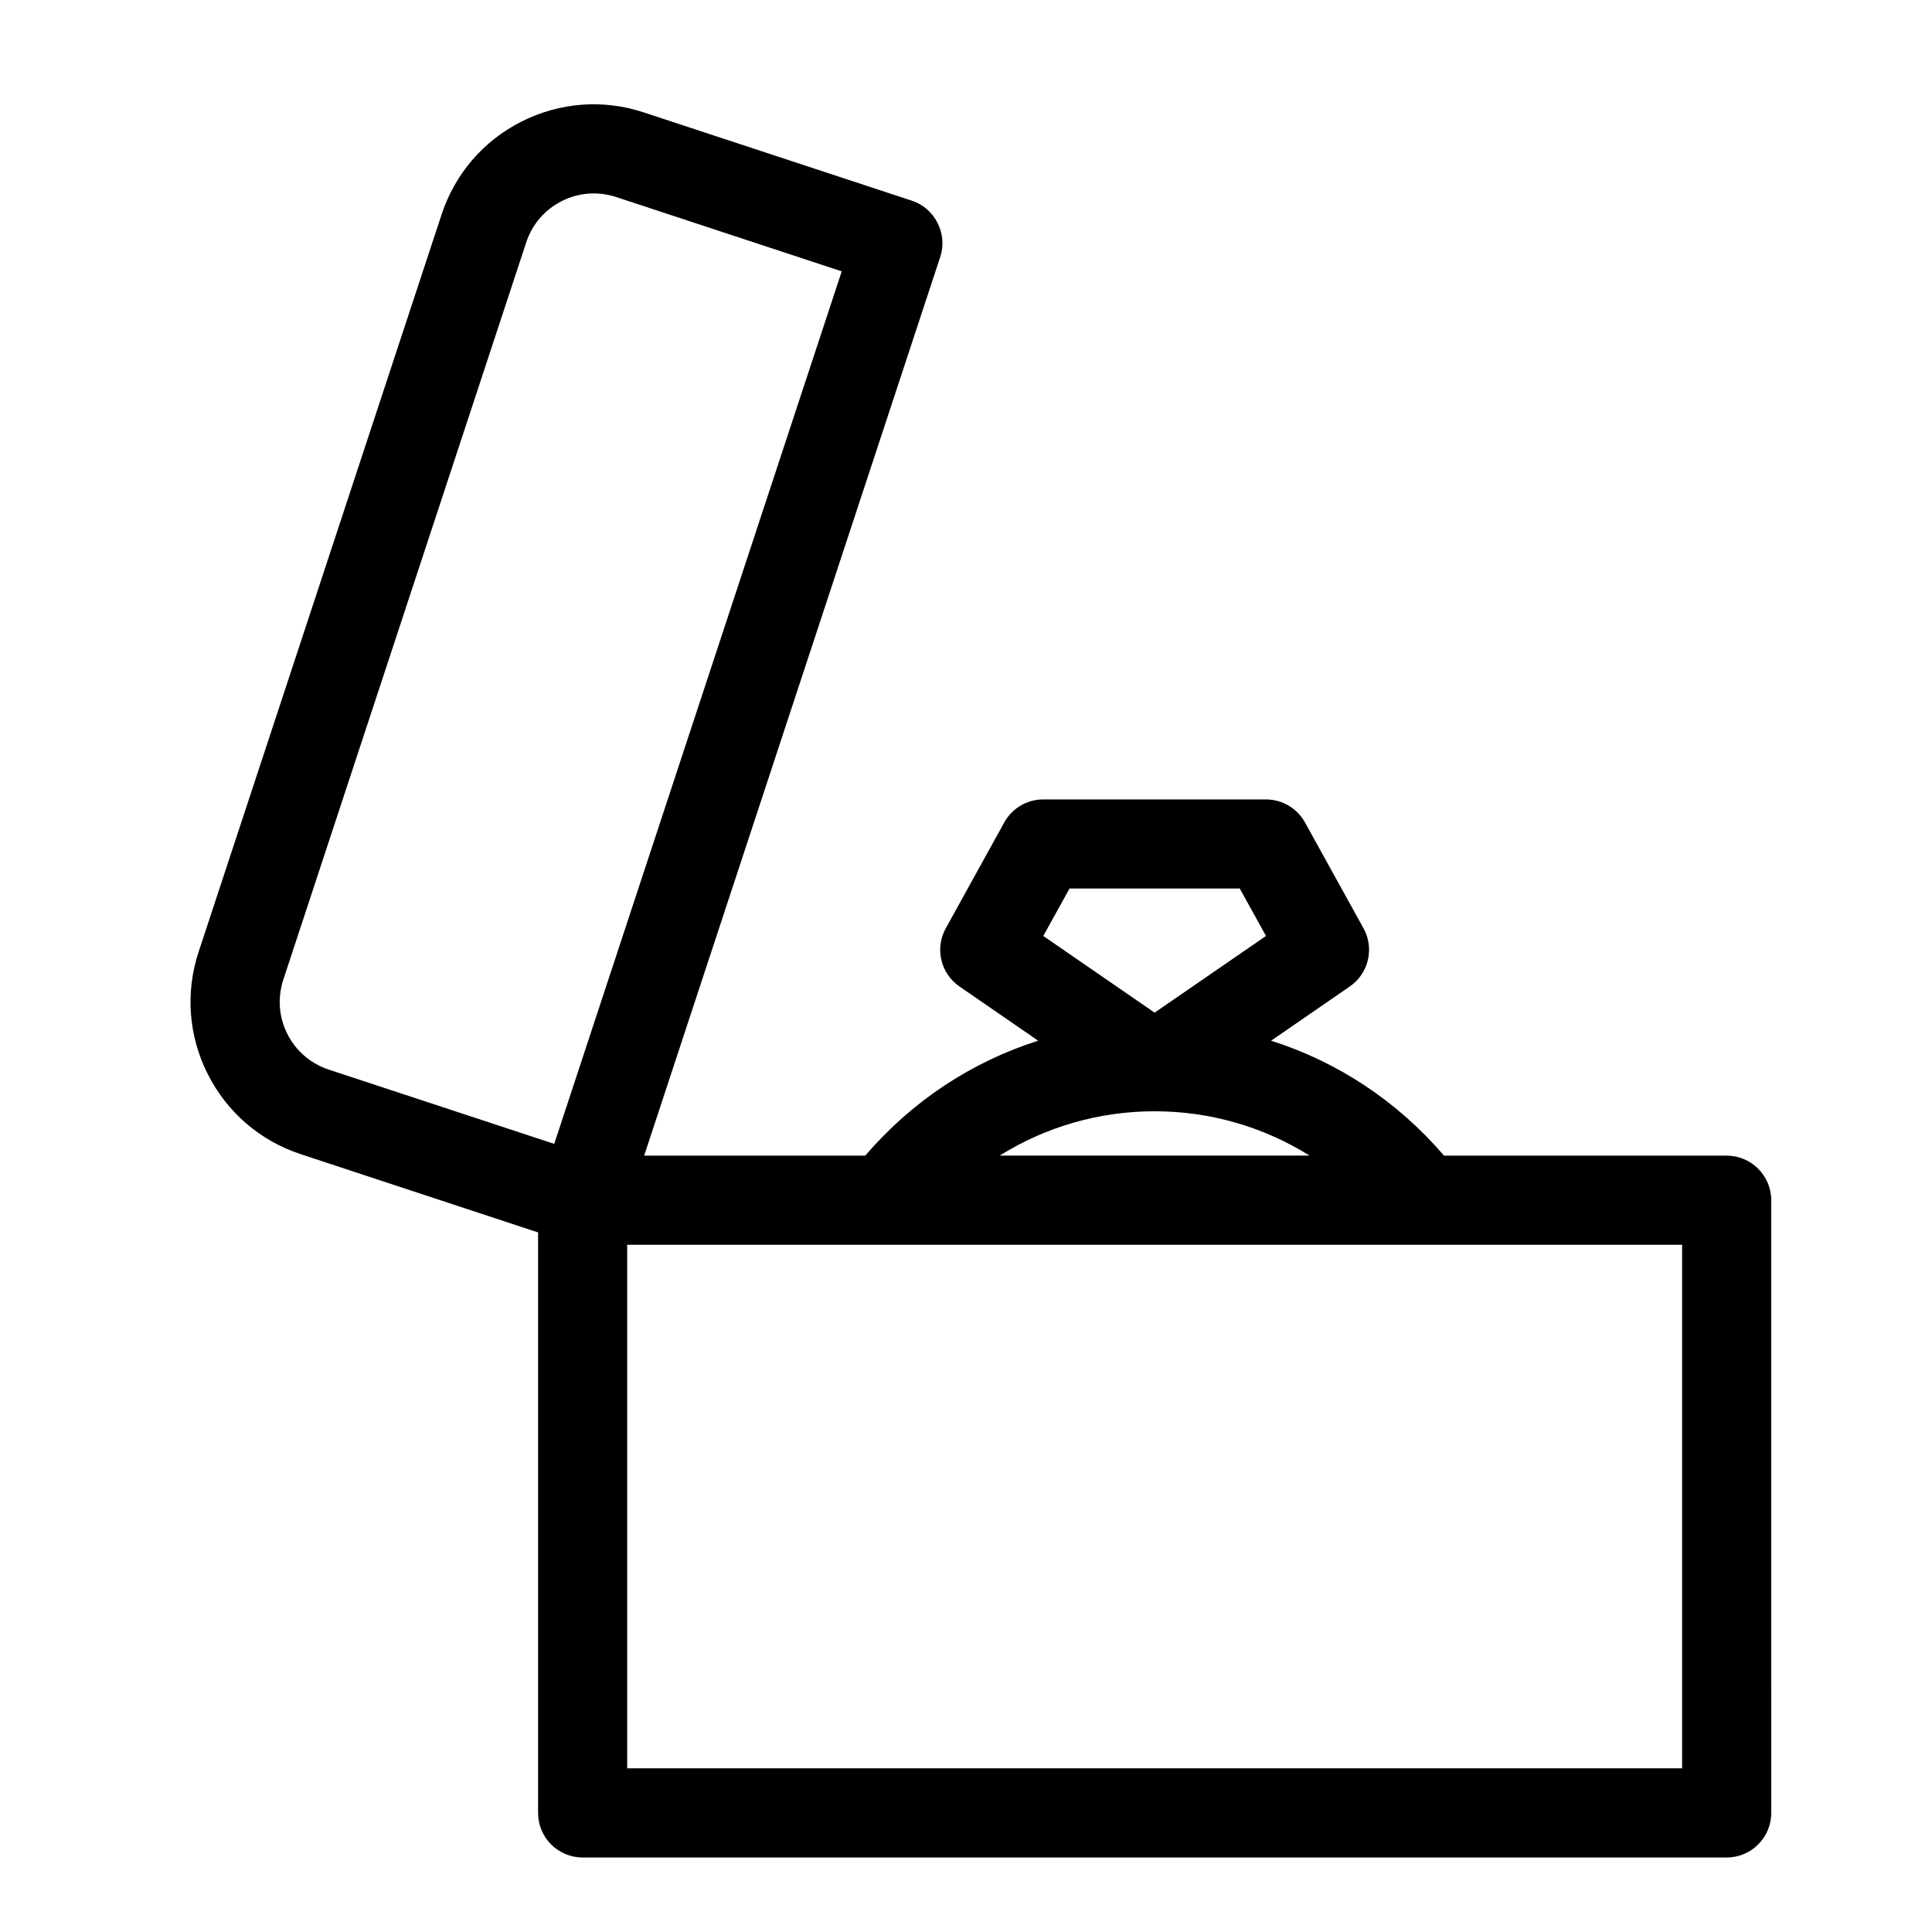 <?xml version="1.0" encoding="UTF-8"?>
<!-- The Best Svg Icon site in the world: iconSvg.co, Visit us! https://iconsvg.co -->
<svg fill="#000000" width="800px" height="800px" version="1.1" viewBox="144 144 512 512" xmlns="http://www.w3.org/2000/svg">
 <path d="m199.06 428.65c5.117 10.141 13.855 17.664 24.641 21.223l62.898 20.734v153.84c0 6.519 5.289 11.809 11.809 11.809h303.18c6.519 0 11.809-5.289 11.809-11.809l-0.004-162.38c0-6.519-5.289-11.809-11.809-11.809h-74.895c-12.391-14.438-28.168-24.844-45.832-30.465l20.844-14.359c5.008-3.449 6.582-10.141 3.637-15.445l-15.508-28.039c-2.078-3.746-6.031-6.094-10.328-6.094h-59.039c-4.297 0-8.25 2.332-10.328 6.109l-15.492 28.039c-2.945 5.305-1.371 11.996 3.637 15.43l20.844 14.359c-17.664 5.621-33.441 16.027-45.832 30.465h-58.582l78.469-238.18c2.031-6.062-1.418-12.941-7.527-14.895l-71.004-23.379c-10.785-3.574-22.293-2.707-32.434 2.41-10.105 5.098-17.633 13.852-21.188 24.637l-64.379 195.38c-3.559 10.77-2.691 22.293 2.41 32.418zm390.72 183.98h-279.57v-138.75h279.57zm-162.34-233.17h45.105l6.957 12.578-29.52 20.324-29.504-20.324zm22.543 59.039c14.832 0 28.922 4.172 41.059 11.746h-82.121c12.141-7.574 26.234-11.746 41.062-11.746zm-230.9-34.887 64.379-195.4c1.574-4.785 4.93-8.66 9.414-10.926 4.519-2.281 9.621-2.629 14.406-1.07l59.781 19.695-76.188 231.23-59.781-19.695c-4.785-1.59-8.676-4.93-10.941-9.43-2.266-4.504-2.644-9.605-1.07-14.406z"/>
</svg>